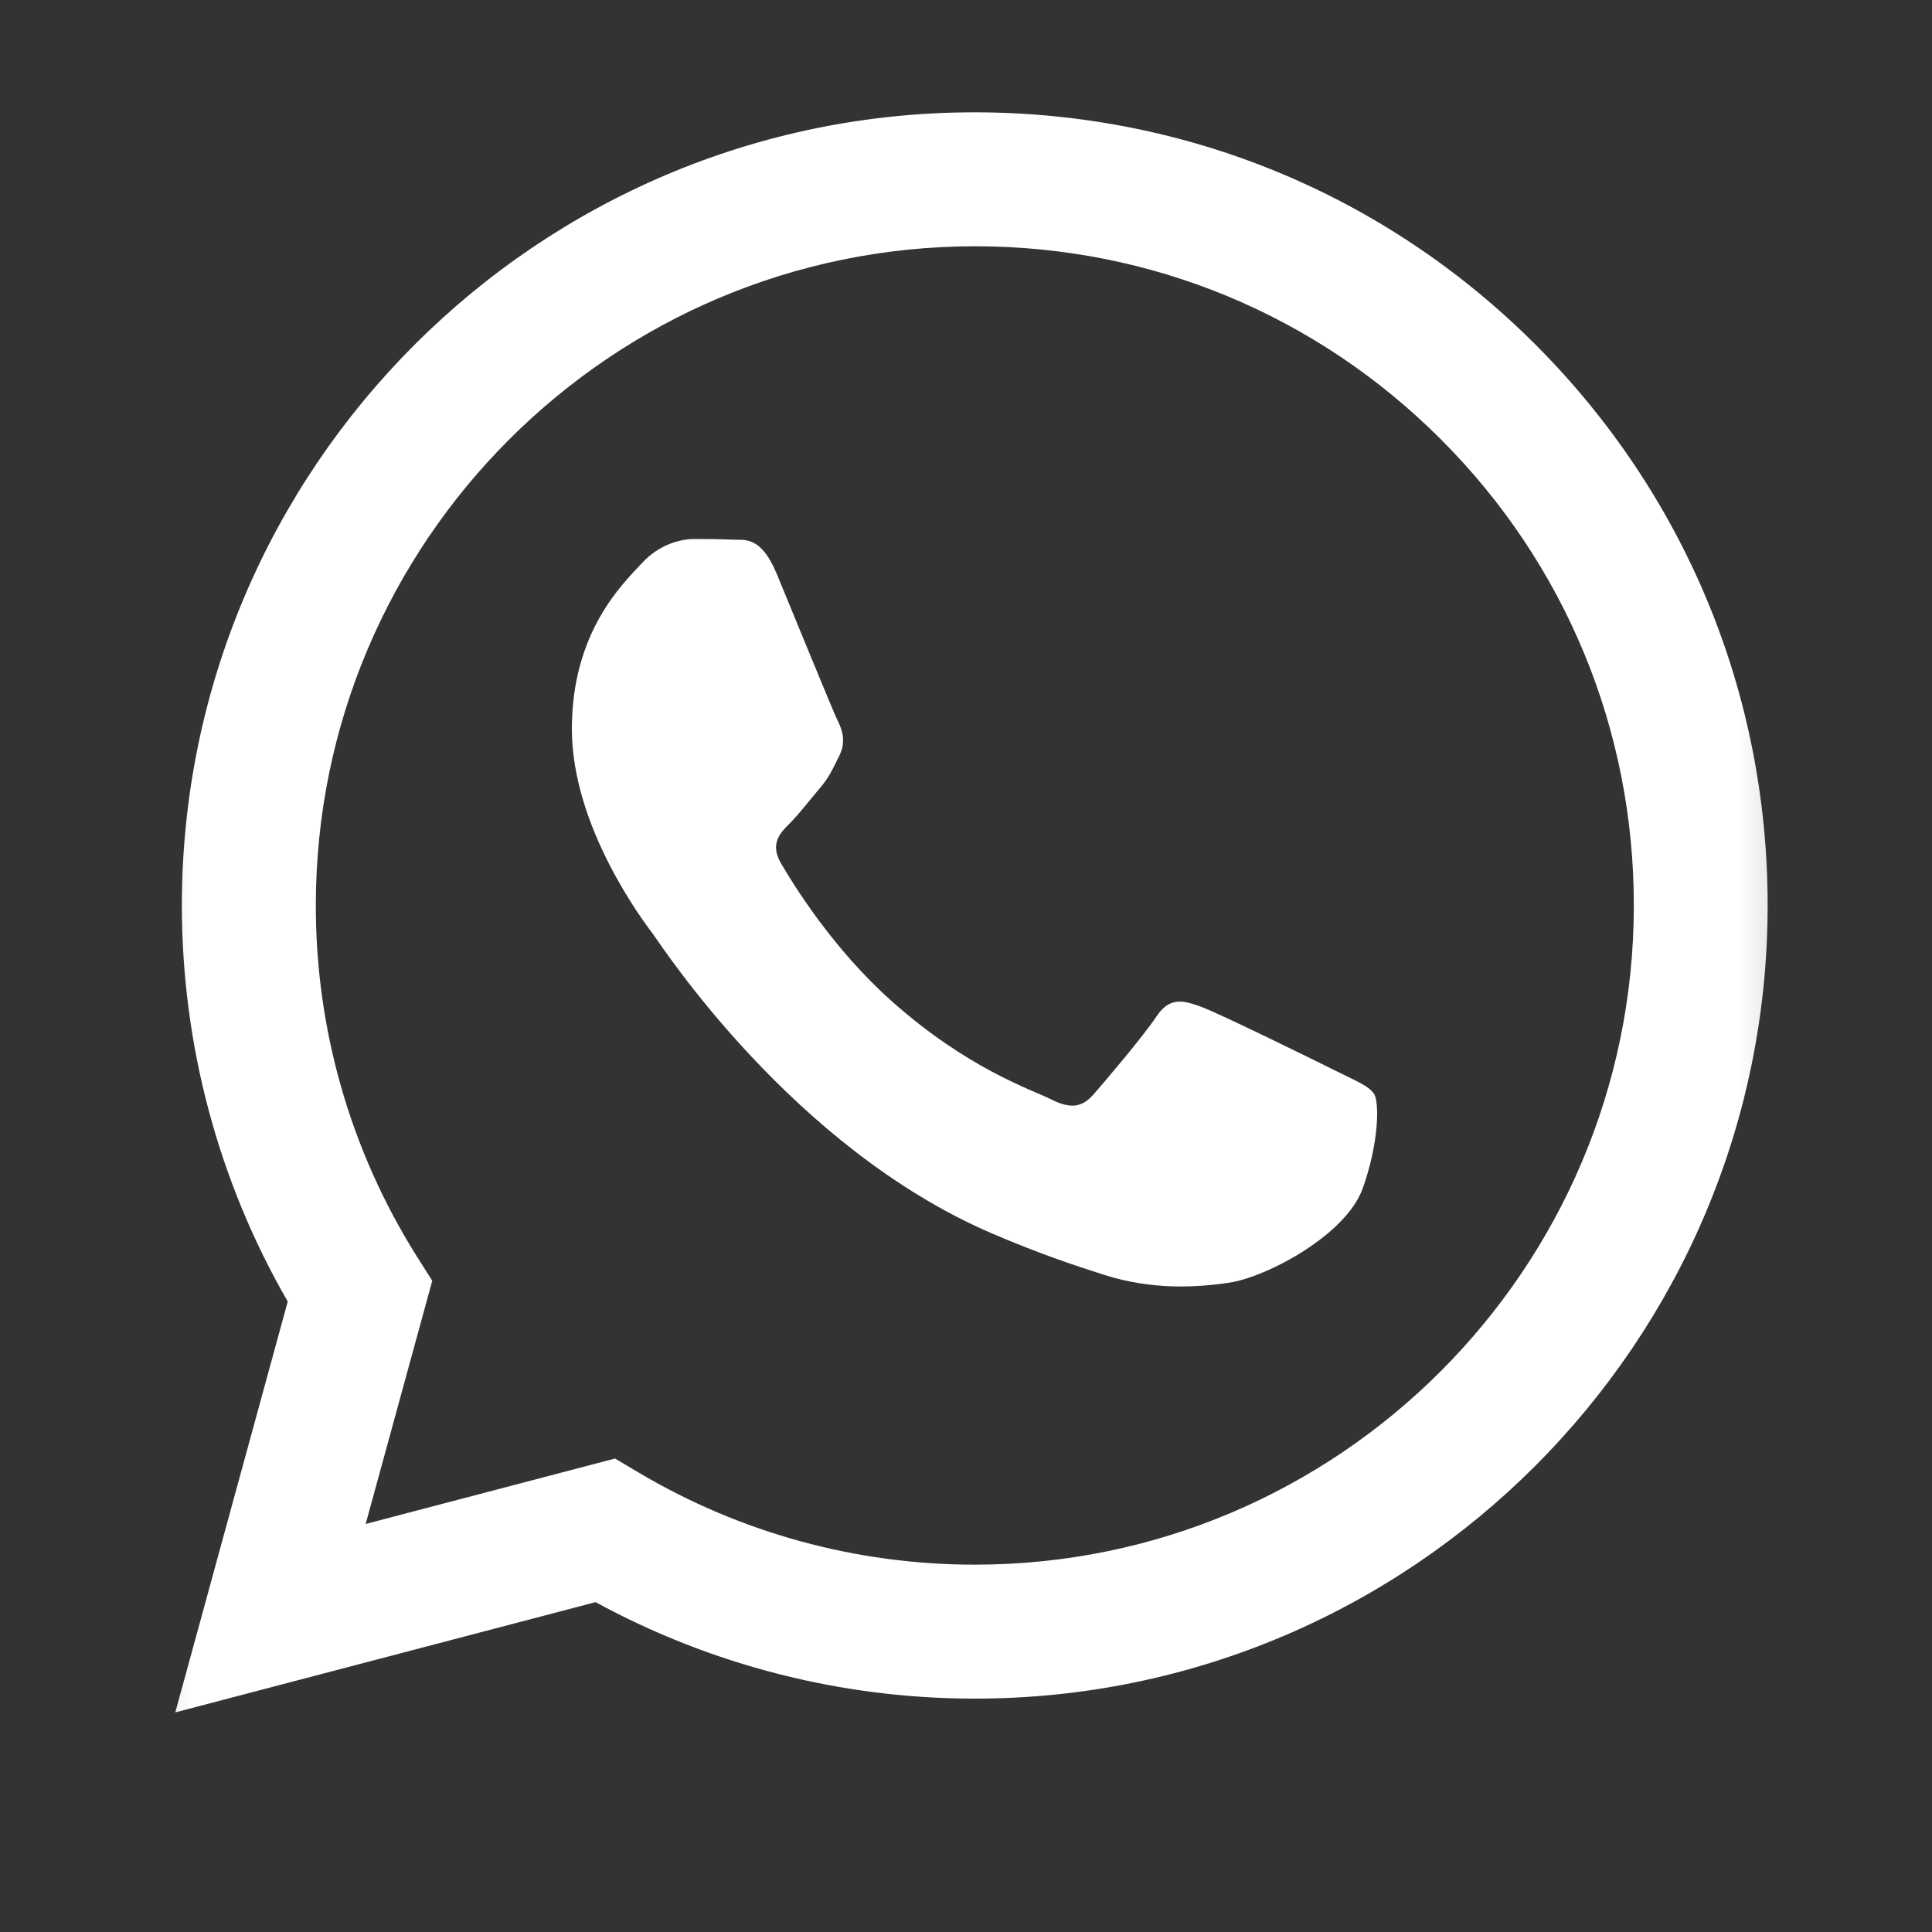 <?xml version="1.0" encoding="UTF-8"?> <svg xmlns="http://www.w3.org/2000/svg" width="15" height="15" viewBox="0 0 15 15" fill="none"><rect x="0" y="0" width="15" height="15" fill="#333333" stroke="none"/><mask id="mask0_50_26" style="mask-type:luminance" maskUnits="userSpaceOnUse" x="0" y="0" width="15" height="15"><path d="M14.5 0H0.333V14.167H14.5V0Z" fill="white"></path></mask><g mask="url(#mask0_50_26)"><path fill-rule="evenodd" clip-rule="evenodd" d="M11.923 2.677C10.761 1.514 9.215 0.873 7.568 0.872C4.175 0.872 1.414 3.633 1.412 7.027C1.412 8.112 1.695 9.171 2.234 10.105L1.361 13.295L4.624 12.439C5.523 12.929 6.536 13.188 7.566 13.188H7.569C7.569 13.188 7.568 13.188 7.569 13.188C10.961 13.188 13.723 10.426 13.724 7.032C13.725 5.387 13.085 3.841 11.923 2.677ZM7.569 12.148H7.566C6.648 12.148 5.748 11.901 4.962 11.435L4.775 11.324L2.839 11.832L3.356 9.944L3.234 9.751C2.722 8.936 2.451 7.994 2.452 7.028C2.453 4.207 4.748 1.912 7.571 1.912C8.937 1.912 10.222 2.445 11.188 3.412C12.154 4.379 12.686 5.665 12.685 7.032C12.684 9.853 10.389 12.148 7.569 12.148Z" fill="white"></path><path fill-rule="evenodd" clip-rule="evenodd" d="M10.375 8.316C10.221 8.239 9.465 7.867 9.324 7.816C9.183 7.765 9.08 7.739 8.978 7.893C8.875 8.047 8.581 8.393 8.491 8.496C8.401 8.599 8.311 8.612 8.158 8.534C8.004 8.458 7.508 8.295 6.921 7.771C6.463 7.363 6.155 6.86 6.065 6.705C5.975 6.552 6.055 6.468 6.132 6.392C6.202 6.323 6.286 6.212 6.363 6.122C6.44 6.032 6.466 5.968 6.517 5.866C6.568 5.763 6.543 5.673 6.504 5.596C6.466 5.519 6.158 4.762 6.03 4.454C5.905 4.154 5.778 4.195 5.684 4.19C5.594 4.185 5.492 4.185 5.389 4.185C5.286 4.185 5.12 4.223 4.979 4.377C4.838 4.531 4.44 4.903 4.44 5.66C4.44 6.417 4.992 7.149 5.069 7.251C5.145 7.354 6.153 8.908 7.696 9.574C8.063 9.732 8.35 9.827 8.573 9.898C8.942 10.015 9.277 9.998 9.542 9.959C9.837 9.915 10.452 9.587 10.58 9.227C10.708 8.868 10.708 8.56 10.67 8.496C10.631 8.432 10.529 8.393 10.375 8.316Z" fill="white"></path></g></svg> 